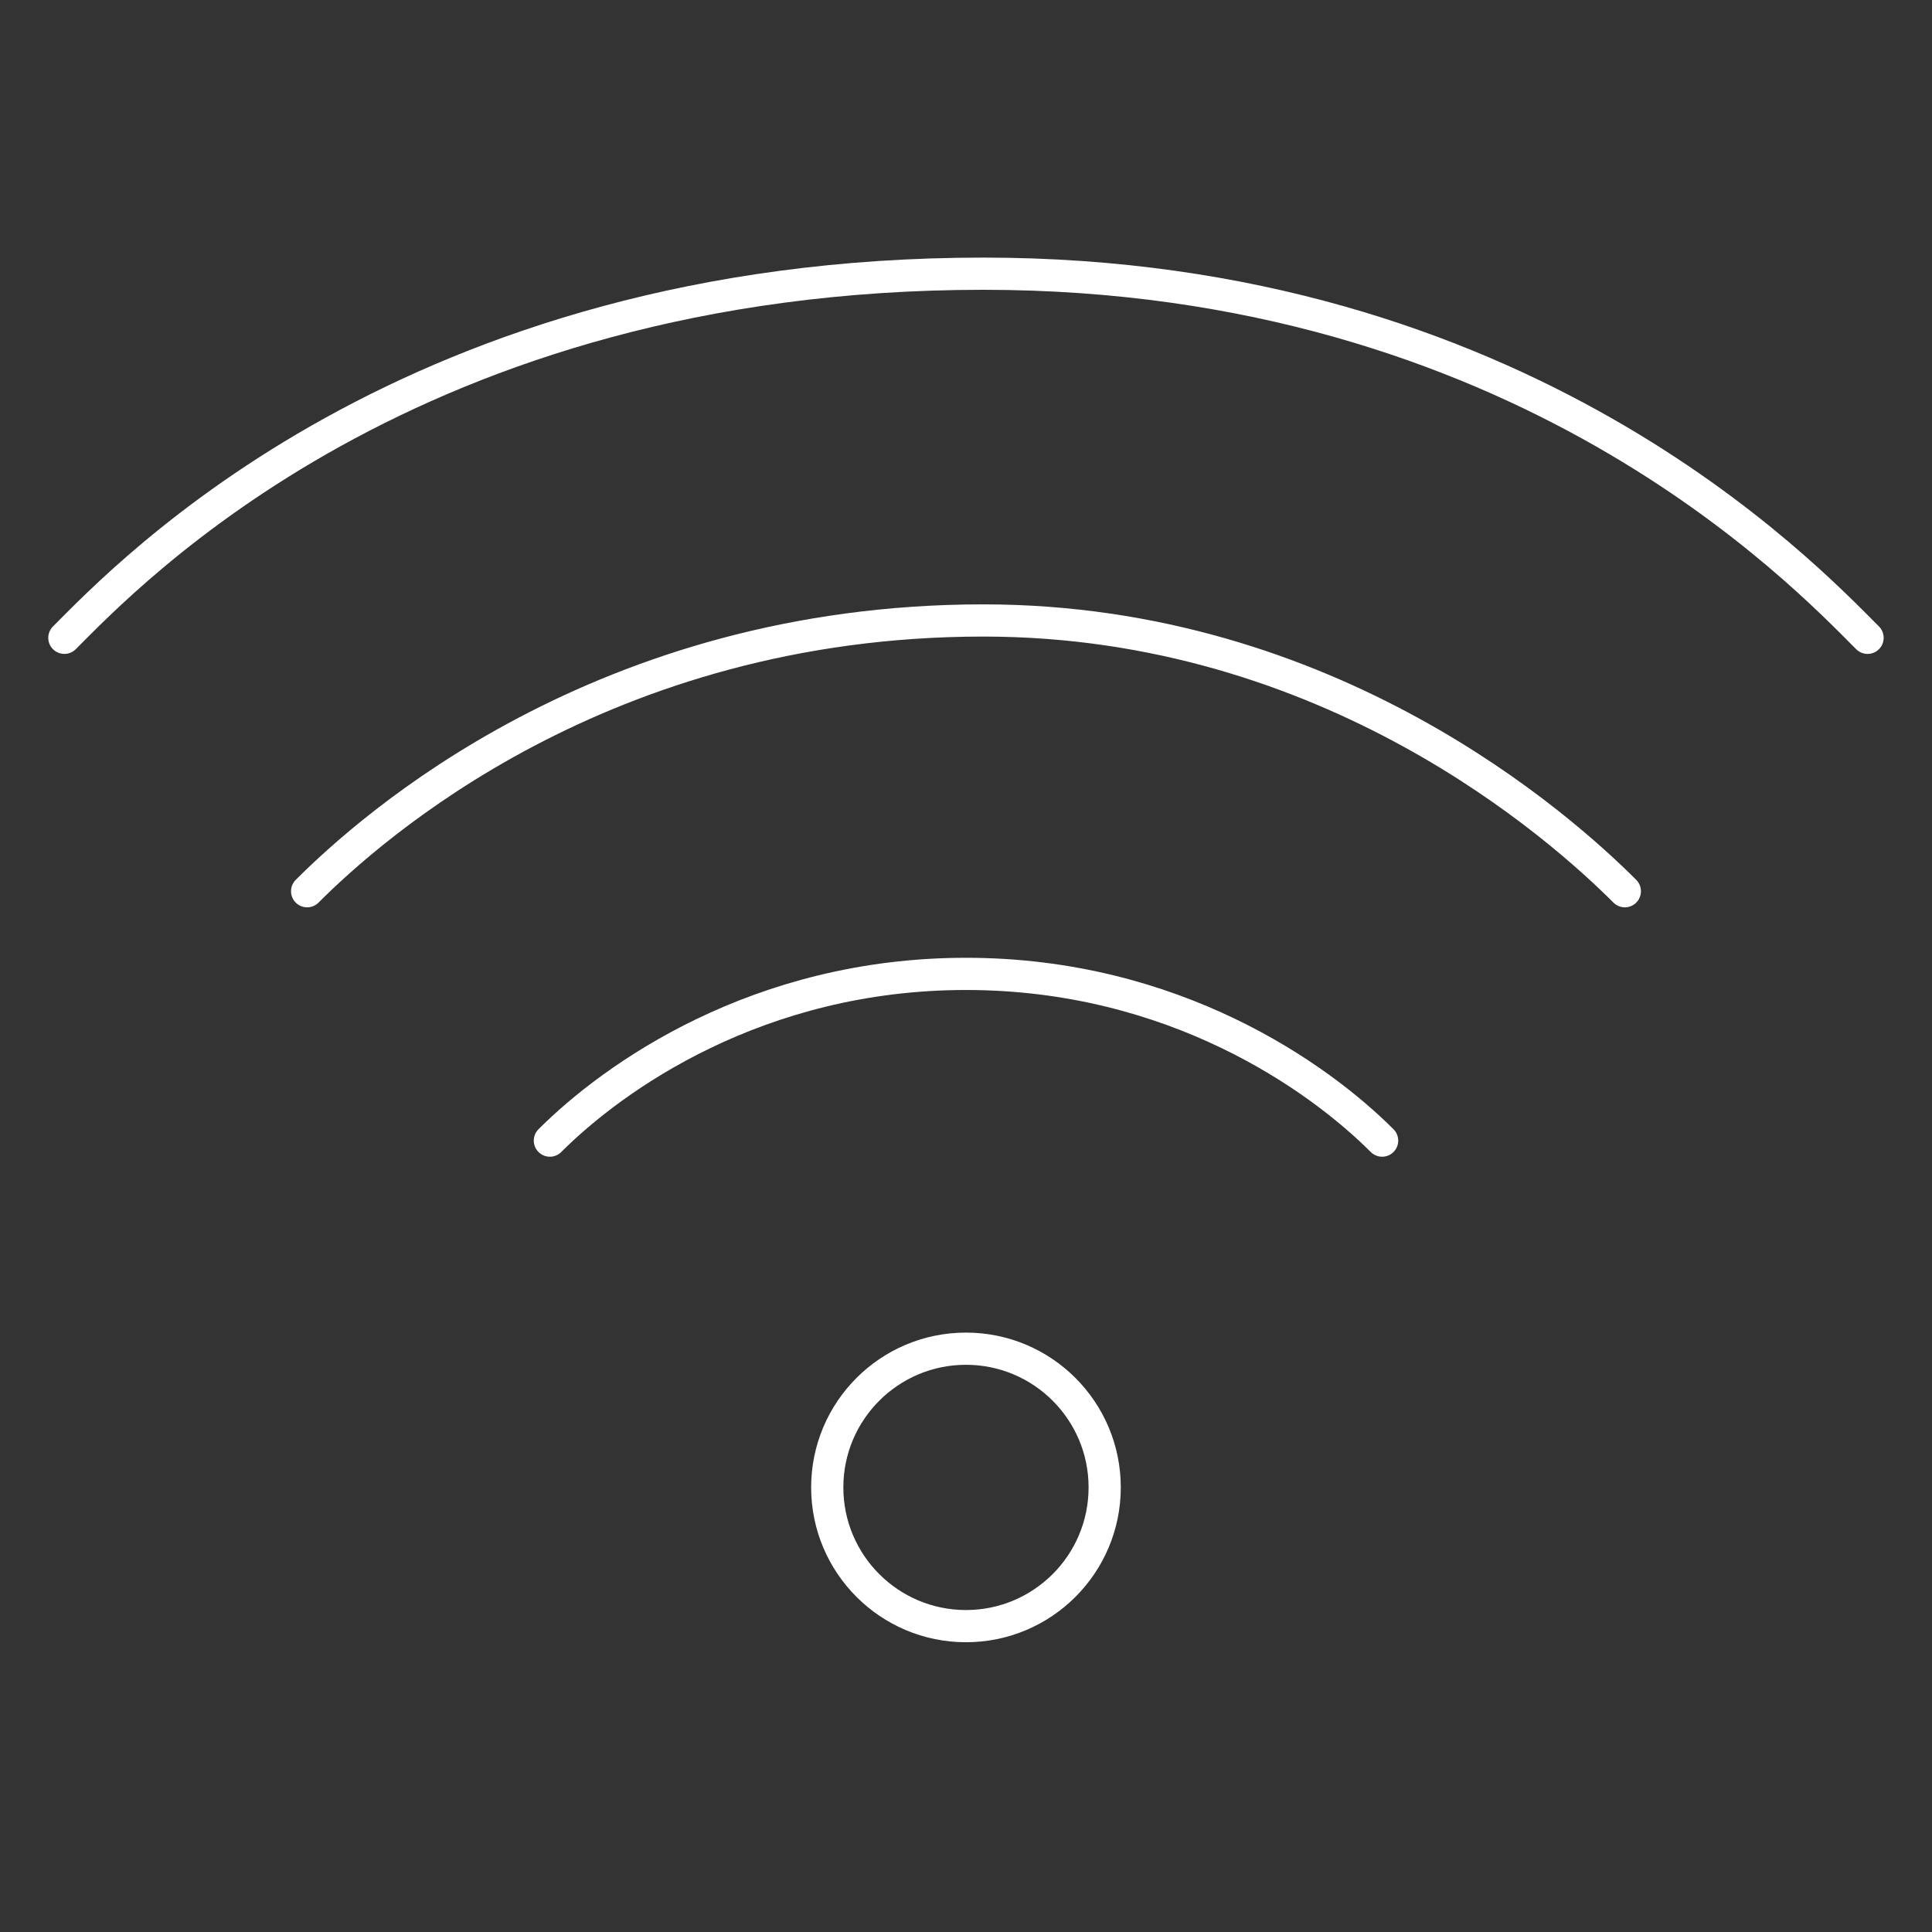 <?xml version="1.0" encoding="utf-8"?>
<svg xmlns="http://www.w3.org/2000/svg" fill="none" height="60" viewBox="0 0 60 60" width="60">
  <rect x="0" y="0" width="60" height="60" fill="#333333" stroke="none"/>
  <path d="m17.077 35.423c1.974-1.974 6.462-5.178 12.923-5.178s10.949 3.204 12.923 5.178m-33.385-7.745c1.974-1.974 9.154-8.409 21-8.409 10.769 0 17.949 6.434 19.923 8.409m-48.462-7.87c1.974-1.974 10.769-11.308 28.538-11.308 16.692 0 25.487 9.333 27.462 11.308m-23.692 26.385c0 2.379-1.929 4.308-4.308 4.308s-4.308-1.929-4.308-4.308 1.929-4.308 4.308-4.308 4.308 1.929 4.308 4.308z" stroke="#fff" stroke-linecap="round"/>
</svg>